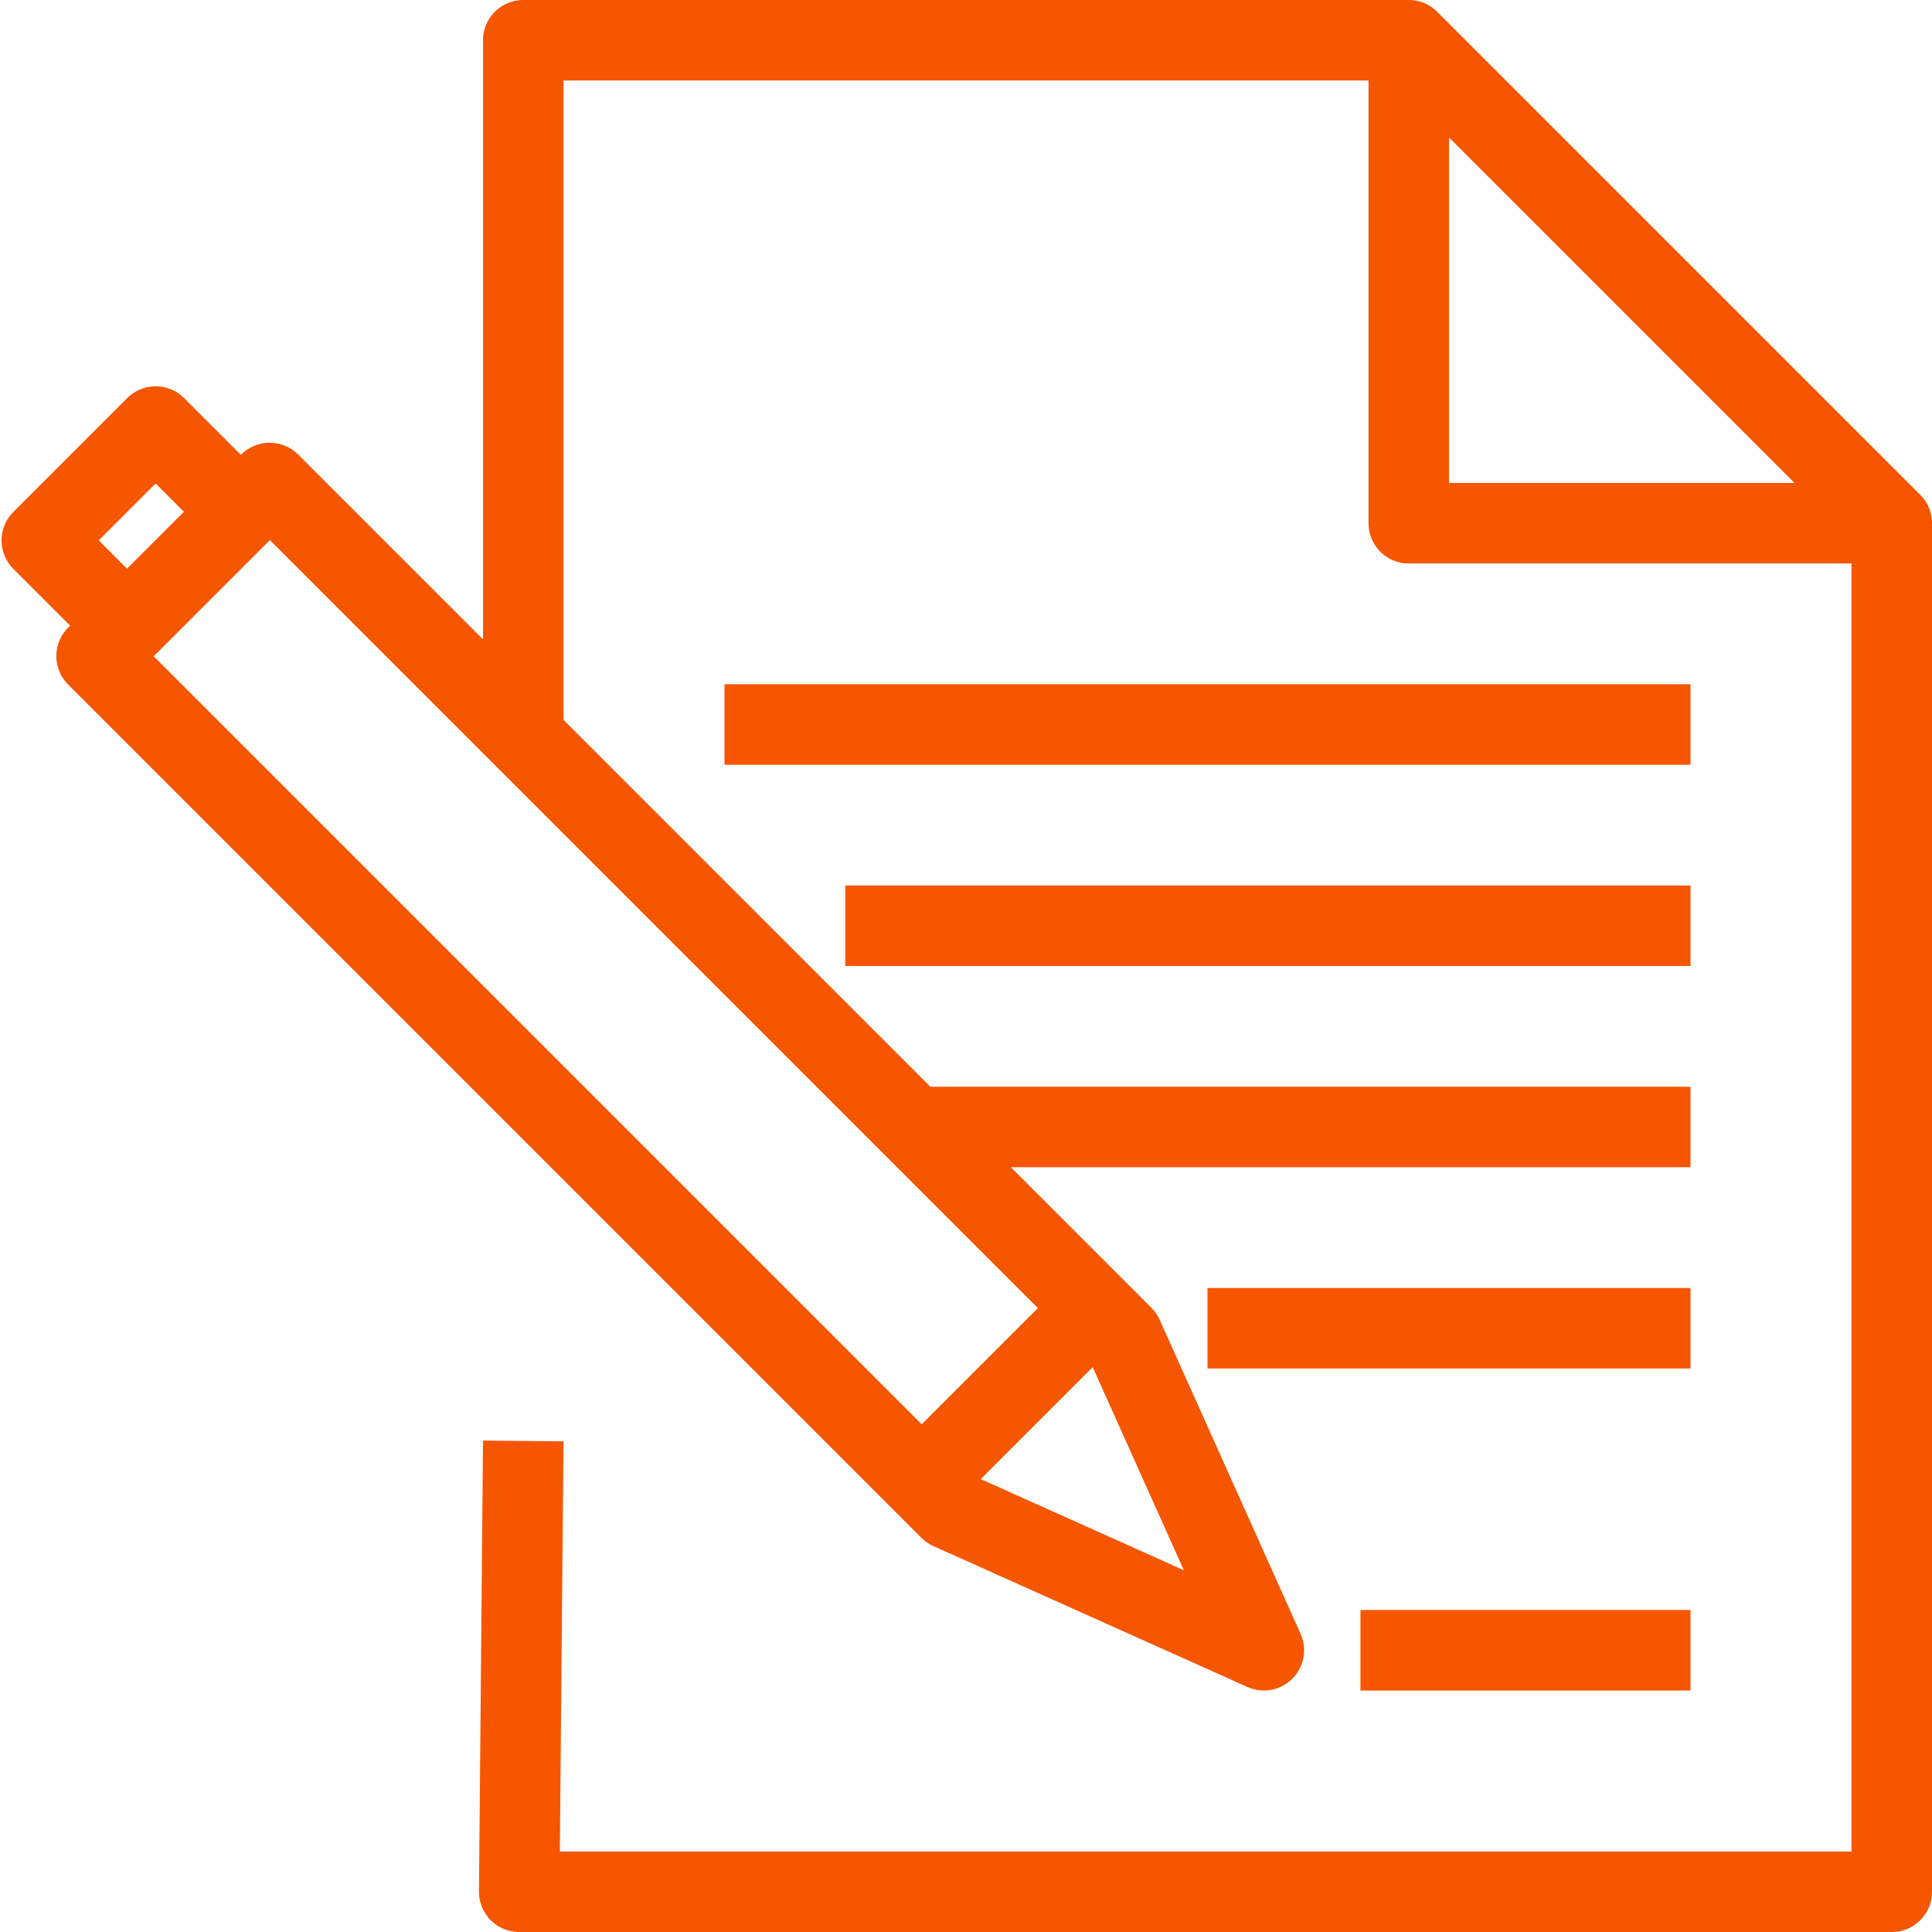 <?xml version="1.0" encoding="UTF-8"?>
<!-- Generator: Adobe Illustrator 27.6.1, SVG Export Plug-In . SVG Version: 6.00 Build 0)  -->
<svg xmlns="http://www.w3.org/2000/svg" xmlns:xlink="http://www.w3.org/1999/xlink" version="1.1" id="Layer_2" x="0px" y="0px" viewBox="0 0 48 48" xml:space="preserve">
<polyline fill="none" stroke="#F65600" stroke-width="2" stroke-linejoin="round" stroke-miterlimit="10" points="13,35.8 12.9,47   47,47 47,13 "></polyline>
<path fill="none" stroke="#F65600" stroke-width="2" stroke-linejoin="round" stroke-miterlimit="10" d="M13,34.1"></path>
<polyline fill="none" stroke="#F65600" stroke-width="2" stroke-linejoin="round" stroke-miterlimit="10" points="35,1 13,1   13,18.6 "></polyline>
<polygon fill="none" stroke="#F65600" stroke-width="2" stroke-linejoin="round" stroke-miterlimit="10" points="35,13 47,13 35,1   "></polygon>
<line fill="none" stroke="#F65600" stroke-width="2" stroke-linejoin="round" stroke-miterlimit="10" x1="30" y1="33" x2="42" y2="33"></line>
<line fill="none" stroke="#F65600" stroke-width="2" stroke-linejoin="round" stroke-miterlimit="10" x1="22.9" y1="28" x2="42" y2="28"></line>
<line fill="none" stroke="#F65600" stroke-width="2" stroke-linejoin="round" stroke-miterlimit="10" x1="21" y1="23" x2="42" y2="23"></line>
<line fill="none" stroke="#F65600" stroke-width="2" stroke-linejoin="round" stroke-miterlimit="10" x1="18" y1="18" x2="42" y2="18"></line>
<line fill="none" stroke="#F65600" stroke-width="2" stroke-linejoin="round" stroke-miterlimit="10" x1="33.8" y1="41" x2="42" y2="41"></line>
<g>
	
		<rect x="1.5" y="11.6" transform="matrix(0.707 -0.707 0.707 0.707 -8.223 6.285)" fill="none" stroke="#F65600" stroke-width="2" stroke-linejoin="round" stroke-miterlimit="10" width="4" height="3"></rect>
	<polygon fill="none" stroke="#F65600" stroke-width="2" stroke-linejoin="round" stroke-miterlimit="10" points="27.9,33.2    31.4,41 23.6,37.5 2.4,16.3 6.7,12  "></polygon>
	
		<line fill="none" stroke="#F65600" stroke-width="2" stroke-linejoin="round" stroke-miterlimit="10" x1="22.9" y1="36.8" x2="27.2" y2="32.5"></line>
</g>
</svg>
